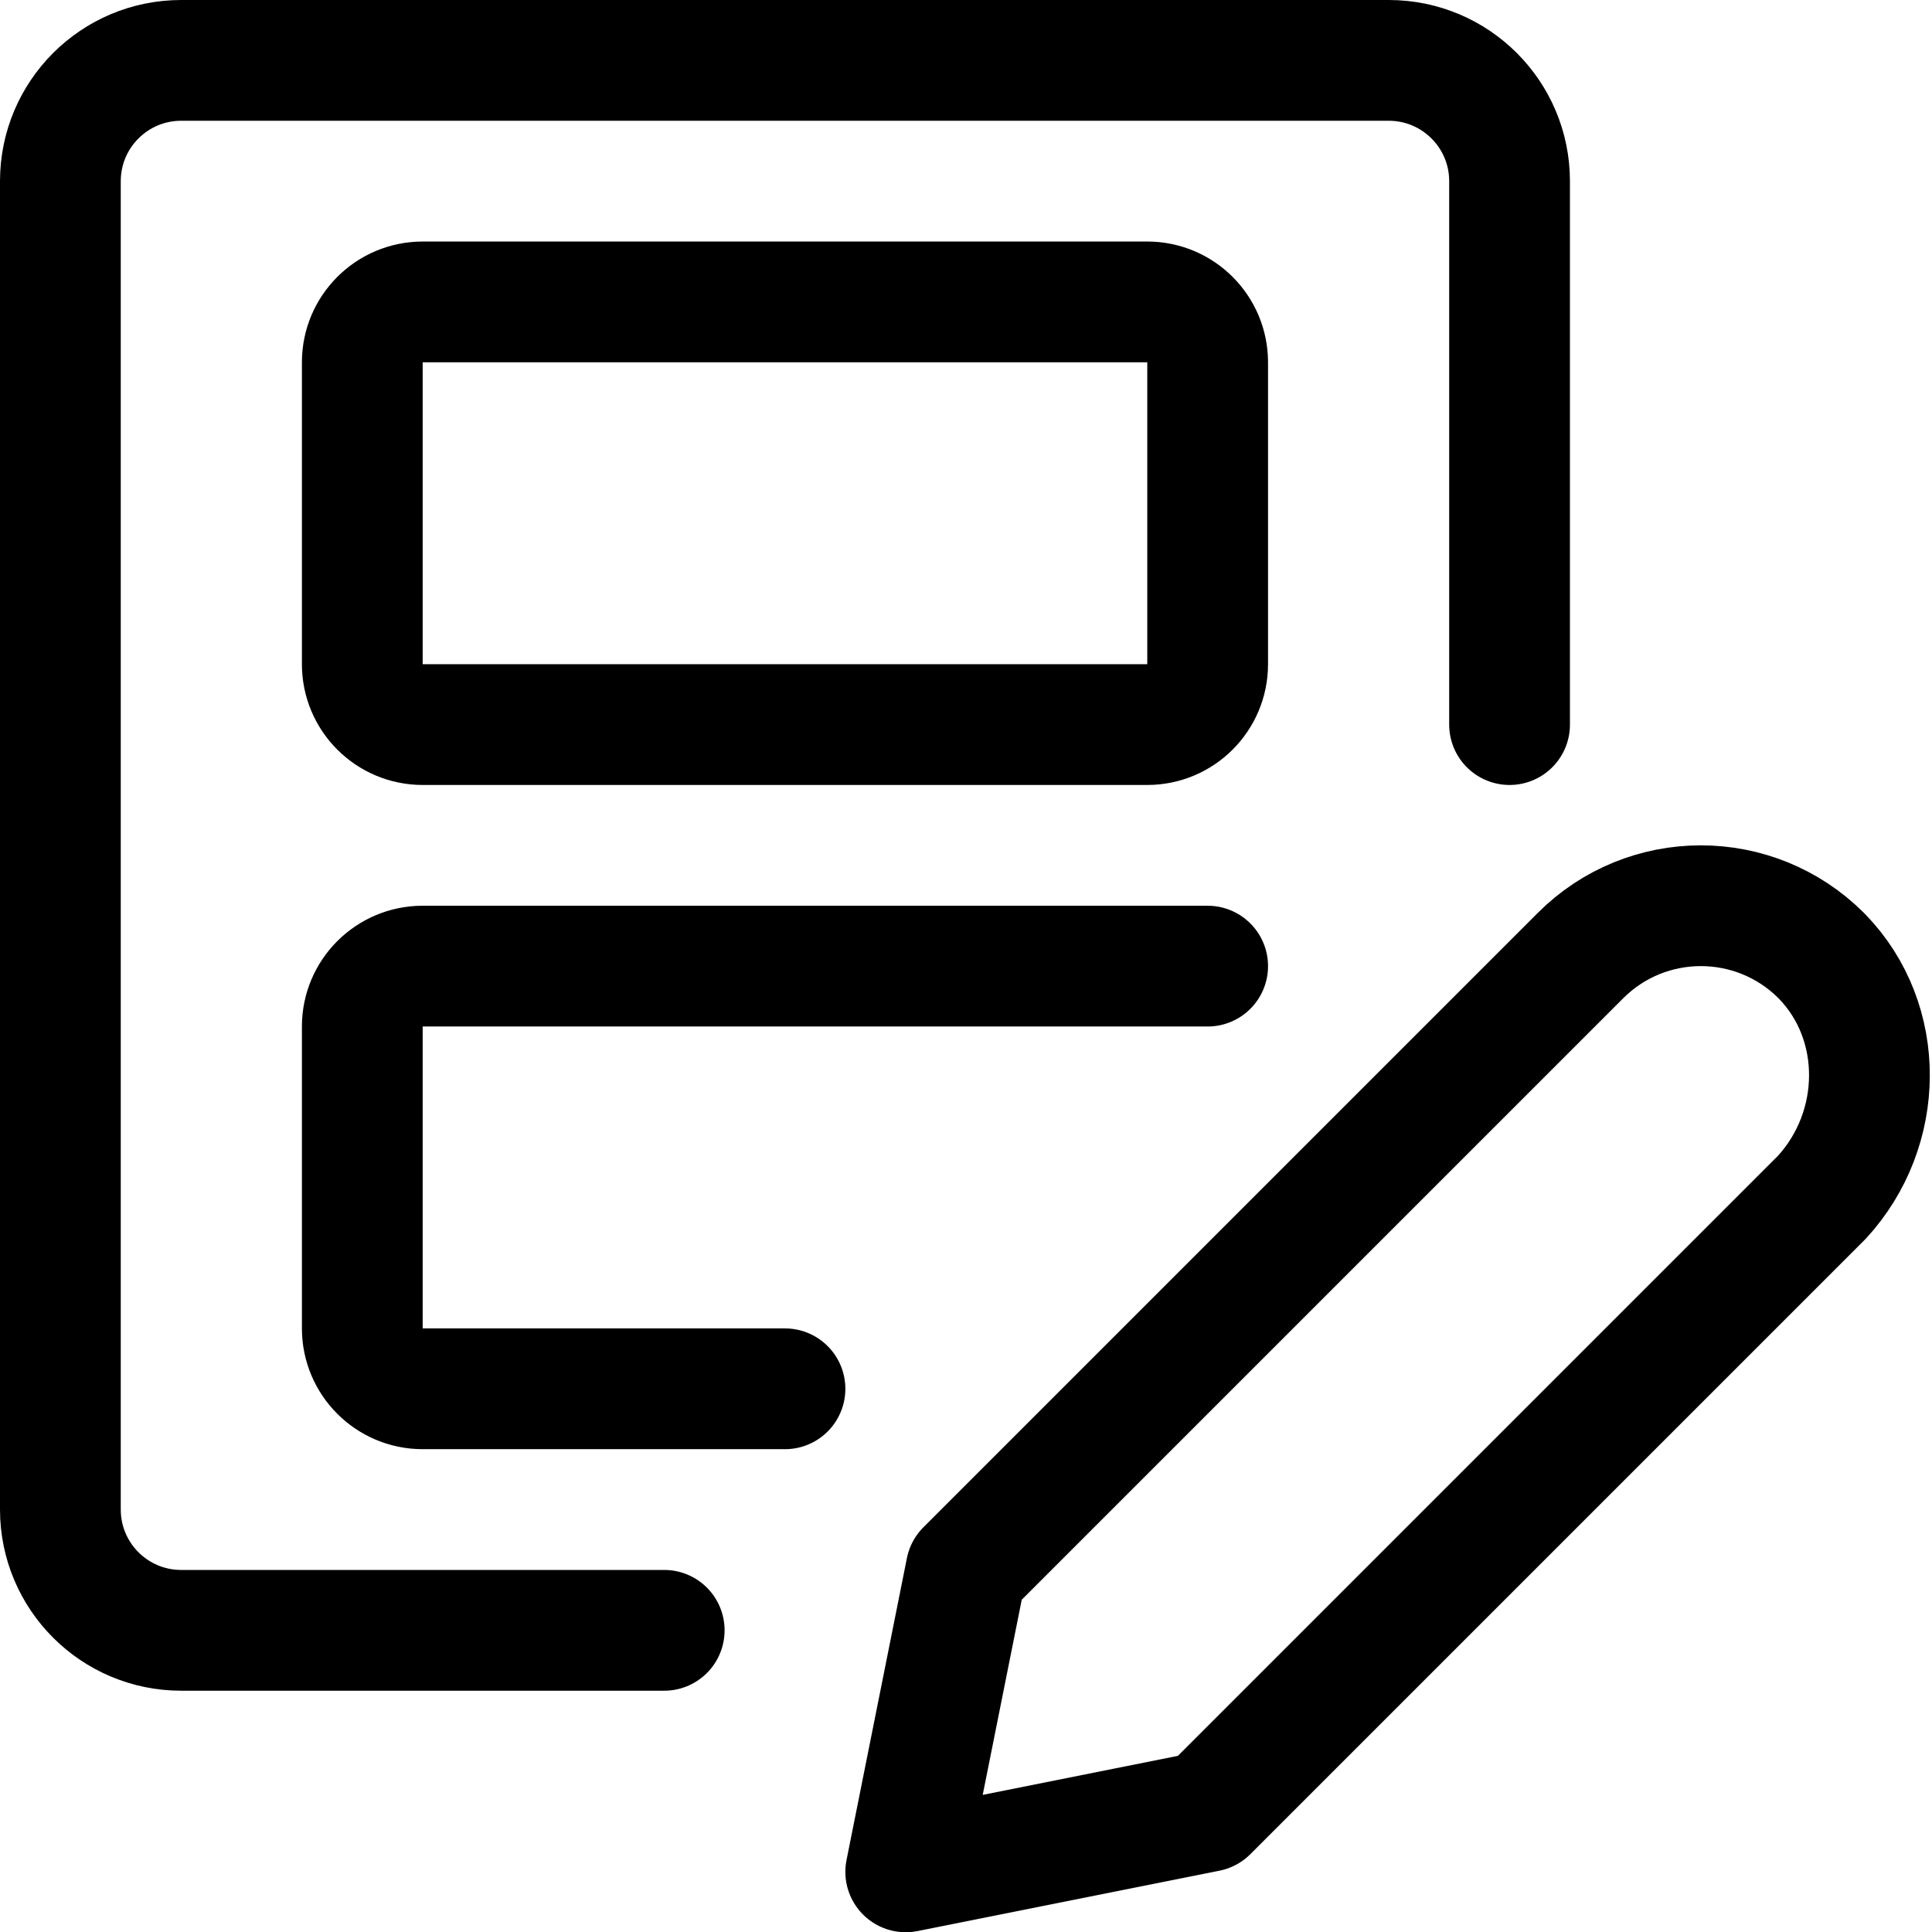 <svg xmlns="http://www.w3.org/2000/svg" version="1.1" xmlns:xlink="http://www.w3.org/1999/xlink" xmlns:svgjs="http://svgjs.com/svgjs" viewBox="0 0 64 64" height="64" width="64"><title>design tool wireframe (From Streamline App : https://app.streamlineicons.com)</title><g transform="matrix(2.667,0,0,2.667,0,0)"><path d="M 22.63,14.87L15,22.5l-3.75,0.75L12,19.5l7.63-7.63c0.825-0.826,2.163-0.827,2.99-0.002 c0.001,0.001,0.002,0.002,0.002,0.002l0.008,0.008C23.428,12.699,23.405,14.027,22.63,14.87z " stroke="#000000" fill="none" stroke-width="1.5" stroke-linecap="round" stroke-linejoin="round"></path><path d="M 8.25,20.25h-6 c-0.828,0-1.5-0.672-1.5-1.5V2.25c0-0.828,0.672-1.5,1.5-1.5h15c0.828,0,1.5,0.672,1.5,1.5V9 " stroke="#000000" fill="none" stroke-width="1.5" stroke-linecap="round" stroke-linejoin="round"></path><path d="M 9.75,17.25h-4.5 c-0.414,0-0.75-0.336-0.75-0.75v-3.75C4.5,12.336,4.836,12,5.25,12H15 " stroke="#000000" fill="none" stroke-width="1.5" stroke-linecap="round" stroke-linejoin="round"></path><path d="M 5.25,3.75h9C14.664,3.75,15,4.086,15,4.5v3.75 C15,8.664,14.664,9,14.25,9h-9C4.836,9,4.5,8.664,4.5,8.25V4.5C4.5,4.086,4.836,3.75,5.25,3.75z" stroke="#000000" fill="none" stroke-width="1.5" stroke-linecap="round" stroke-linejoin="round"></path></g></svg>